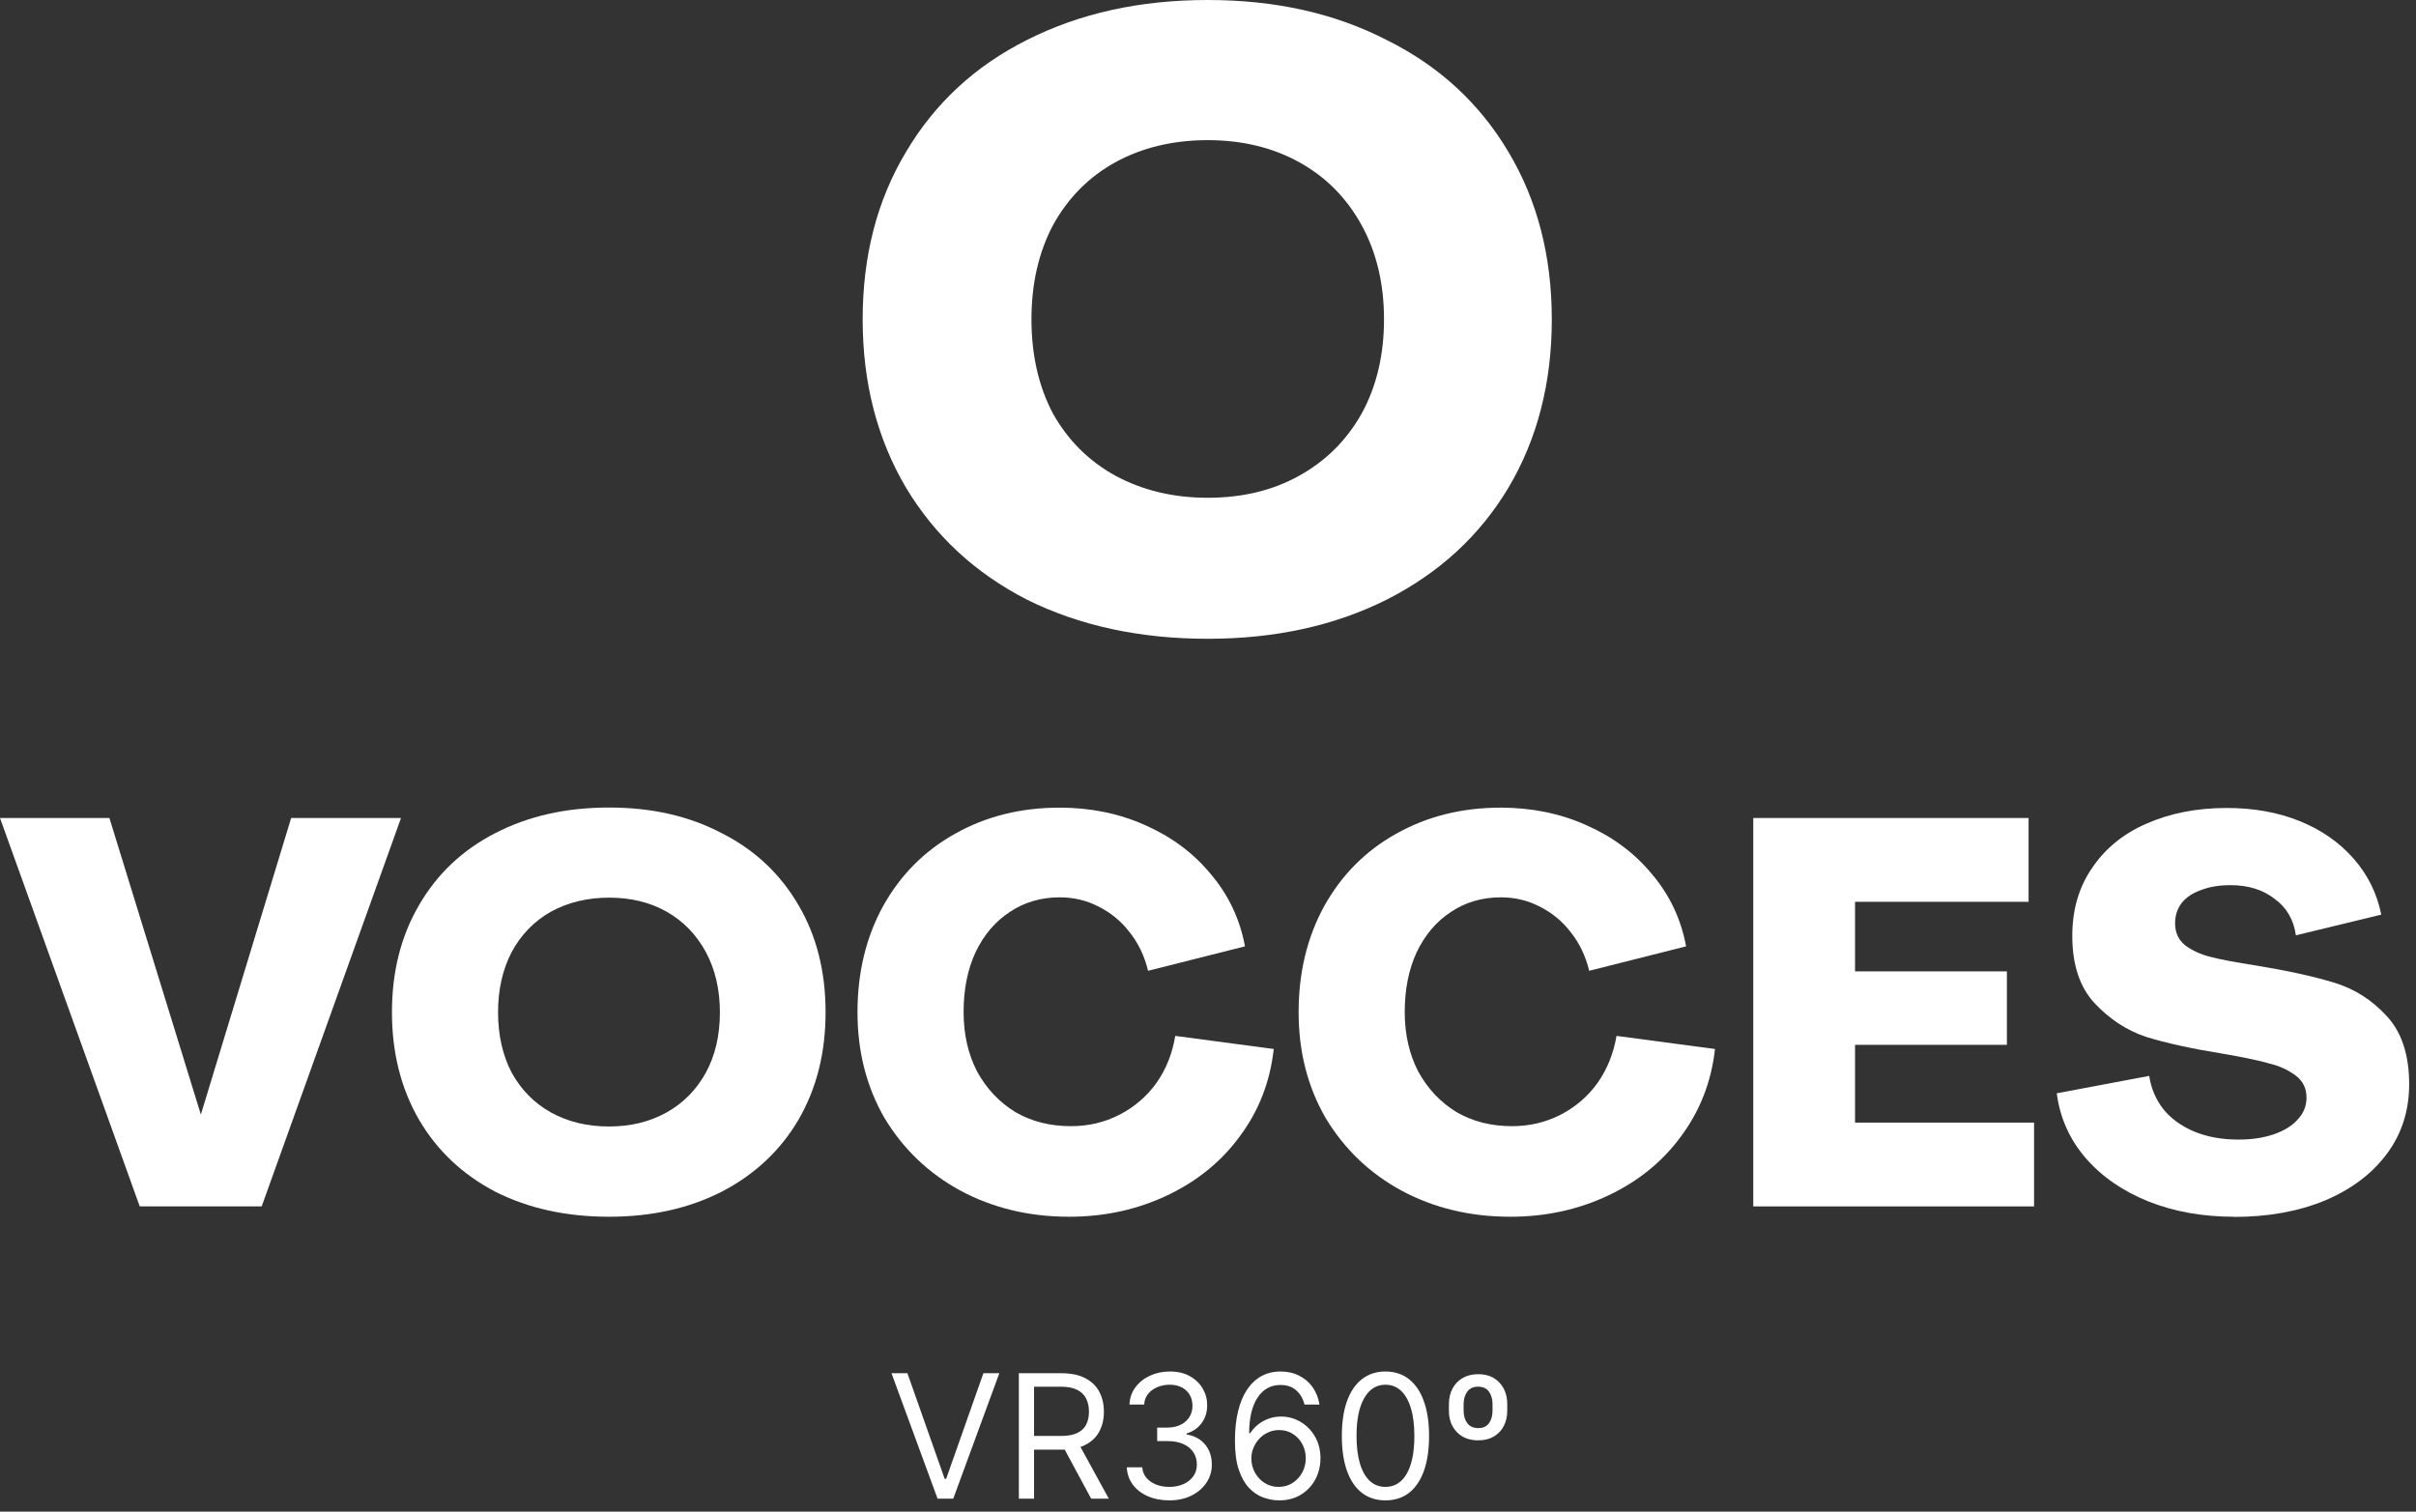 <svg xmlns="http://www.w3.org/2000/svg" width="147" height="92" viewBox="0 0 147 92" fill="none"><rect x="0" y="0" width="147" height="92" fill="#333333" stroke="none"/><path d="M73.484 38.877C69.346 38.877 65.68 38.081 62.487 36.497C59.329 34.879 56.88 32.604 55.121 29.674C53.372 26.708 52.488 23.296 52.488 19.438C52.488 15.58 53.363 12.186 55.121 9.256C56.871 6.29 59.329 4.015 62.487 2.432C65.68 0.814 69.346 0 73.484 0C77.622 0 81.217 0.814 84.367 2.432C87.56 4.015 90.027 6.29 91.785 9.256C93.535 12.186 94.418 15.58 94.418 19.438C94.418 23.296 93.543 26.708 91.785 29.674C90.035 32.604 87.56 34.879 84.367 36.497C81.208 38.081 77.578 38.877 73.484 38.877ZM73.484 30.295C75.583 30.295 77.447 29.849 79.056 28.948C80.666 28.055 81.934 26.796 82.844 25.177C83.754 23.524 84.209 21.608 84.209 19.438C84.209 17.269 83.754 15.353 82.844 13.7C81.934 12.046 80.675 10.769 79.056 9.877C77.447 8.984 75.583 8.529 73.484 8.529C71.384 8.529 69.503 8.976 67.859 9.877C66.249 10.769 64.981 12.046 64.071 13.7C63.196 15.353 62.759 17.269 62.759 19.438C62.759 21.608 63.196 23.524 64.071 25.177C64.981 26.796 66.24 28.055 67.859 28.948C69.503 29.84 71.384 30.295 73.484 30.295Z" fill="white"></path><path d="M135.929 74.053C134.031 74.053 132.299 73.747 130.733 73.126C129.184 72.505 127.916 71.639 126.927 70.51C125.93 69.365 125.335 68.035 125.143 66.539L130.768 65.48C130.881 66.233 131.161 66.906 131.625 67.501C132.089 68.079 132.71 68.525 133.48 68.857C134.276 69.19 135.177 69.356 136.191 69.356C137.031 69.356 137.757 69.242 138.379 69.023C139 68.805 139.472 68.507 139.804 68.131C140.154 67.755 140.338 67.317 140.338 66.81C140.338 66.233 140.119 65.787 139.673 65.454C139.227 65.122 138.702 64.877 138.081 64.728C137.486 64.553 136.55 64.352 135.264 64.133C133.366 63.827 131.809 63.486 130.593 63.11C129.403 62.716 128.353 62.025 127.443 61.054C126.542 60.083 126.087 58.718 126.087 56.951C126.087 55.385 126.481 54.012 127.277 52.848C128.073 51.658 129.175 50.748 130.584 50.136C132.019 49.498 133.655 49.174 135.483 49.174C137.119 49.174 138.597 49.436 139.918 49.97C141.239 50.504 142.333 51.265 143.199 52.253C144.056 53.224 144.625 54.361 144.887 55.665L139.691 56.925C139.56 55.98 139.131 55.236 138.396 54.703C137.687 54.151 136.795 53.872 135.71 53.872C135.028 53.872 134.433 53.968 133.926 54.169C133.418 54.344 133.025 54.606 132.736 54.965C132.474 55.315 132.342 55.726 132.342 56.19C132.342 56.767 132.552 57.213 132.972 57.546C133.392 57.852 133.899 58.088 134.494 58.237C135.089 58.394 136.025 58.569 137.311 58.77C139.183 59.077 140.741 59.418 141.983 59.794C143.242 60.17 144.319 60.853 145.228 61.85C146.129 62.821 146.584 64.203 146.584 65.988C146.584 67.597 146.129 69.015 145.228 70.222C144.327 71.438 143.068 72.383 141.458 73.065C139.848 73.73 138.002 74.062 135.929 74.062V74.053Z" fill="white"></path><path d="M106.676 49.785H123.428V54.885H112.869V59.119H122.108V63.59H112.869V68.323H123.761V73.423H106.676V49.785Z" fill="white"></path><path d="M91.891 74.052C89.442 74.052 87.237 73.518 85.269 72.459C83.326 71.401 81.796 69.931 80.667 68.059C79.565 66.161 79.014 64.009 79.014 61.603C79.014 59.197 79.53 57.045 80.571 55.147C81.629 53.248 83.09 51.779 84.945 50.746C86.817 49.688 88.943 49.154 91.305 49.154C93.186 49.154 94.918 49.504 96.501 50.213C98.111 50.921 99.449 51.91 100.508 53.196C101.593 54.473 102.284 55.943 102.59 57.596L96.694 59.083C96.475 58.182 96.099 57.395 95.565 56.73C95.058 56.065 94.428 55.549 93.676 55.173C92.95 54.797 92.162 54.613 91.322 54.613C90.176 54.613 89.162 54.911 88.278 55.505C87.394 56.083 86.703 56.896 86.196 57.955C85.706 59.014 85.47 60.229 85.47 61.594C85.47 62.959 85.75 64.175 86.301 65.233C86.878 66.274 87.648 67.088 88.619 67.683C89.616 68.26 90.736 68.54 91.996 68.54C93.054 68.54 94.034 68.313 94.944 67.849C95.845 67.385 96.597 66.747 97.192 65.924C97.787 65.085 98.172 64.122 98.356 63.046L104.348 63.842C104.13 65.828 103.438 67.595 102.292 69.144C101.164 70.692 99.686 71.891 97.857 72.757C96.046 73.614 94.061 74.052 91.9 74.052H91.891Z" fill="white"></path><path d="M65.051 74.052C62.602 74.052 60.397 73.518 58.429 72.459C56.487 71.401 54.956 69.931 53.827 68.059C52.725 66.161 52.174 64.009 52.174 61.603C52.174 59.197 52.69 57.045 53.731 55.147C54.789 53.248 56.251 51.779 58.105 50.746C59.977 49.688 62.103 49.154 64.465 49.154C66.337 49.154 68.078 49.504 69.661 50.213C71.271 50.921 72.609 51.91 73.668 53.196C74.753 54.473 75.444 55.943 75.75 57.596L69.854 59.083C69.635 58.182 69.259 57.395 68.725 56.73C68.218 56.065 67.588 55.549 66.836 55.173C66.11 54.797 65.322 54.613 64.483 54.613C63.337 54.613 62.322 54.911 61.438 55.505C60.555 56.083 59.863 56.896 59.356 57.955C58.866 59.014 58.63 60.229 58.63 61.594C58.63 62.959 58.91 64.175 59.461 65.233C60.038 66.274 60.808 67.088 61.779 67.683C62.777 68.26 63.896 68.54 65.156 68.54C66.215 68.54 67.194 68.313 68.104 67.849C69.005 67.385 69.758 66.747 70.353 65.924C70.947 65.085 71.332 64.122 71.507 63.046L77.5 63.842C77.281 65.828 76.599 67.595 75.444 69.144C74.315 70.692 72.837 71.891 71.009 72.757C69.198 73.614 67.212 74.052 65.051 74.052Z" fill="white"></path><path d="M37.057 74.052C34.45 74.052 32.15 73.545 30.138 72.53C28.152 71.489 26.603 70.037 25.501 68.156C24.399 66.258 23.848 64.071 23.848 61.604C23.848 59.137 24.399 56.959 25.501 55.078C26.603 53.179 28.152 51.718 30.138 50.704C32.15 49.663 34.45 49.147 37.057 49.147C39.664 49.147 41.921 49.663 43.907 50.704C45.919 51.718 47.468 53.179 48.579 55.078C49.681 56.95 50.232 59.128 50.232 61.604C50.232 64.08 49.681 66.258 48.579 68.156C47.476 70.028 45.919 71.489 43.907 72.53C41.921 73.545 39.638 74.052 37.057 74.052ZM37.057 68.559C38.378 68.559 39.551 68.27 40.565 67.701C41.58 67.133 42.376 66.319 42.945 65.287C43.522 64.228 43.802 63.004 43.802 61.613C43.802 60.222 43.514 58.997 42.945 57.938C42.367 56.88 41.58 56.066 40.565 55.489C39.551 54.911 38.378 54.632 37.057 54.632C35.736 54.632 34.555 54.92 33.514 55.489C32.5 56.066 31.703 56.88 31.135 57.938C30.584 58.997 30.304 60.222 30.304 61.613C30.304 63.004 30.584 64.228 31.135 65.287C31.712 66.328 32.5 67.133 33.514 67.701C34.555 68.279 35.736 68.559 37.057 68.559Z" fill="white"></path><path d="M0 49.785H6.657L12.221 67.833L17.715 49.785H24.399L15.922 73.423H8.503L0 49.785Z" fill="white"></path><path d="M88.158 85.857V85.454C88.158 85.101 88.23 84.788 88.374 84.515C88.519 84.241 88.724 84.026 88.99 83.87C89.255 83.713 89.57 83.635 89.933 83.635C90.484 83.635 90.918 83.806 91.234 84.149C91.549 84.49 91.707 84.925 91.707 85.454V85.857C91.707 86.21 91.636 86.521 91.495 86.792C91.353 87.063 91.15 87.276 90.887 87.43C90.624 87.584 90.31 87.661 89.948 87.661C89.396 87.661 88.96 87.493 88.639 87.158C88.319 86.82 88.158 86.386 88.158 85.857ZM89.053 85.454V85.857C89.053 86.162 89.127 86.416 89.277 86.617C89.426 86.816 89.649 86.915 89.948 86.915C90.238 86.915 90.455 86.816 90.596 86.617C90.74 86.416 90.812 86.162 90.812 85.857V85.454C90.812 85.156 90.74 84.905 90.596 84.701C90.452 84.497 90.231 84.395 89.933 84.395C89.642 84.395 89.422 84.497 89.273 84.701C89.126 84.905 89.053 85.156 89.053 85.454Z" fill="white"></path><path d="M84.297 91.314C83.735 91.314 83.257 91.161 82.862 90.856C82.466 90.547 82.165 90.101 81.956 89.517C81.747 88.931 81.643 88.222 81.643 87.392C81.643 86.567 81.747 85.863 81.956 85.279C82.167 84.692 82.47 84.245 82.865 83.937C83.263 83.626 83.74 83.471 84.297 83.471C84.853 83.471 85.329 83.626 85.725 83.937C86.122 84.245 86.425 84.692 86.634 85.279C86.846 85.863 86.951 86.567 86.951 87.392C86.951 88.222 86.847 88.931 86.638 89.517C86.429 90.101 86.127 90.547 85.732 90.856C85.337 91.161 84.859 91.314 84.297 91.314ZM84.297 90.494C84.853 90.494 85.286 90.226 85.594 89.689C85.902 89.152 86.056 88.387 86.056 87.392C86.056 86.731 85.986 86.168 85.844 85.704C85.705 85.239 85.503 84.885 85.24 84.641C84.979 84.398 84.665 84.276 84.297 84.276C83.745 84.276 83.314 84.548 83.003 85.092C82.693 85.634 82.537 86.401 82.537 87.392C82.537 88.053 82.607 88.615 82.746 89.078C82.885 89.54 83.085 89.891 83.346 90.132C83.61 90.374 83.927 90.494 84.297 90.494Z" fill="white"></path><path d="M77.793 91.314C77.48 91.309 77.167 91.25 76.853 91.135C76.54 91.021 76.255 90.828 75.996 90.557C75.738 90.284 75.53 89.915 75.374 89.45C75.217 88.983 75.139 88.397 75.139 87.691C75.139 87.015 75.202 86.416 75.329 85.894C75.456 85.369 75.639 84.928 75.88 84.57C76.122 84.21 76.412 83.937 76.753 83.75C77.096 83.564 77.482 83.471 77.912 83.471C78.34 83.471 78.72 83.556 79.053 83.728C79.388 83.897 79.662 84.133 79.873 84.436C80.084 84.739 80.221 85.089 80.283 85.484H79.374C79.289 85.141 79.125 84.856 78.882 84.63C78.638 84.404 78.315 84.291 77.912 84.291C77.321 84.291 76.855 84.548 76.514 85.062C76.176 85.577 76.006 86.299 76.004 87.228H76.063C76.202 87.017 76.368 86.837 76.559 86.688C76.753 86.536 76.967 86.419 77.2 86.338C77.434 86.255 77.681 86.214 77.942 86.214C78.379 86.214 78.78 86.324 79.142 86.543C79.505 86.759 79.796 87.058 80.015 87.441C80.234 87.821 80.343 88.257 80.343 88.749C80.343 89.222 80.237 89.654 80.026 90.047C79.815 90.437 79.518 90.748 79.135 90.979C78.755 91.207 78.307 91.319 77.793 91.314ZM77.793 90.494C78.106 90.494 78.387 90.416 78.635 90.259C78.886 90.103 79.084 89.893 79.228 89.629C79.375 89.366 79.448 89.073 79.448 88.749C79.448 88.434 79.377 88.147 79.236 87.888C79.097 87.627 78.904 87.42 78.658 87.266C78.414 87.112 78.136 87.035 77.823 87.035C77.587 87.035 77.367 87.082 77.163 87.176C76.959 87.268 76.78 87.395 76.626 87.556C76.475 87.718 76.355 87.903 76.268 88.112C76.181 88.318 76.138 88.536 76.138 88.764C76.138 89.067 76.209 89.351 76.35 89.614C76.494 89.878 76.691 90.09 76.939 90.252C77.19 90.413 77.475 90.494 77.793 90.494Z" fill="white"></path><path d="M71.153 91.314C70.661 91.314 70.222 91.23 69.837 91.061C69.454 90.892 69.15 90.657 68.924 90.356C68.7 90.053 68.579 89.701 68.559 89.301H69.498C69.518 89.547 69.602 89.76 69.751 89.939C69.901 90.115 70.096 90.252 70.337 90.349C70.578 90.446 70.845 90.494 71.138 90.494C71.466 90.494 71.757 90.437 72.011 90.323C72.264 90.208 72.463 90.049 72.607 89.845C72.751 89.642 72.823 89.406 72.823 89.137C72.823 88.856 72.754 88.609 72.615 88.395C72.475 88.179 72.272 88.01 72.003 87.888C71.735 87.766 71.407 87.706 71.019 87.706H70.408V86.885H71.019C71.322 86.885 71.588 86.831 71.817 86.721C72.048 86.612 72.228 86.458 72.357 86.259C72.489 86.06 72.555 85.827 72.555 85.558C72.555 85.3 72.498 85.075 72.383 84.884C72.269 84.692 72.108 84.543 71.899 84.436C71.692 84.329 71.449 84.276 71.168 84.276C70.905 84.276 70.656 84.324 70.422 84.421C70.191 84.516 70.002 84.654 69.856 84.835C69.709 85.014 69.63 85.23 69.617 85.484H68.723C68.737 85.084 68.858 84.733 69.084 84.433C69.31 84.129 69.606 83.893 69.972 83.724C70.339 83.555 70.743 83.471 71.183 83.471C71.655 83.471 72.06 83.566 72.398 83.758C72.736 83.947 72.996 84.196 73.177 84.507C73.359 84.818 73.45 85.153 73.45 85.514C73.45 85.944 73.337 86.31 73.11 86.613C72.887 86.916 72.582 87.126 72.197 87.243V87.303C72.679 87.382 73.056 87.588 73.327 87.918C73.597 88.246 73.733 88.653 73.733 89.137C73.733 89.552 73.62 89.925 73.394 90.255C73.17 90.584 72.864 90.842 72.477 91.031C72.089 91.22 71.648 91.314 71.153 91.314Z" fill="white"></path><path d="M61.992 91.211V83.576H64.572C65.168 83.576 65.658 83.678 66.041 83.882C66.423 84.083 66.707 84.36 66.891 84.713C67.075 85.066 67.166 85.468 67.166 85.917C67.166 86.367 67.075 86.766 66.891 87.114C66.707 87.462 66.425 87.735 66.044 87.934C65.664 88.13 65.178 88.229 64.587 88.229H62.499V87.394H64.557C64.965 87.394 65.293 87.334 65.541 87.215C65.792 87.095 65.974 86.926 66.085 86.708C66.2 86.486 66.257 86.223 66.257 85.917C66.257 85.612 66.2 85.344 66.085 85.116C65.971 84.887 65.788 84.711 65.537 84.586C65.286 84.46 64.955 84.396 64.542 84.396H62.917V91.211H61.992ZM65.586 87.781L67.465 91.211H66.391L64.542 87.781H65.586Z" fill="white"></path><path d="M55.211 83.576L57.478 90.003H57.568L59.834 83.576H60.803L58 91.211H57.046L54.242 83.576H55.211Z" fill="white"></path></svg>